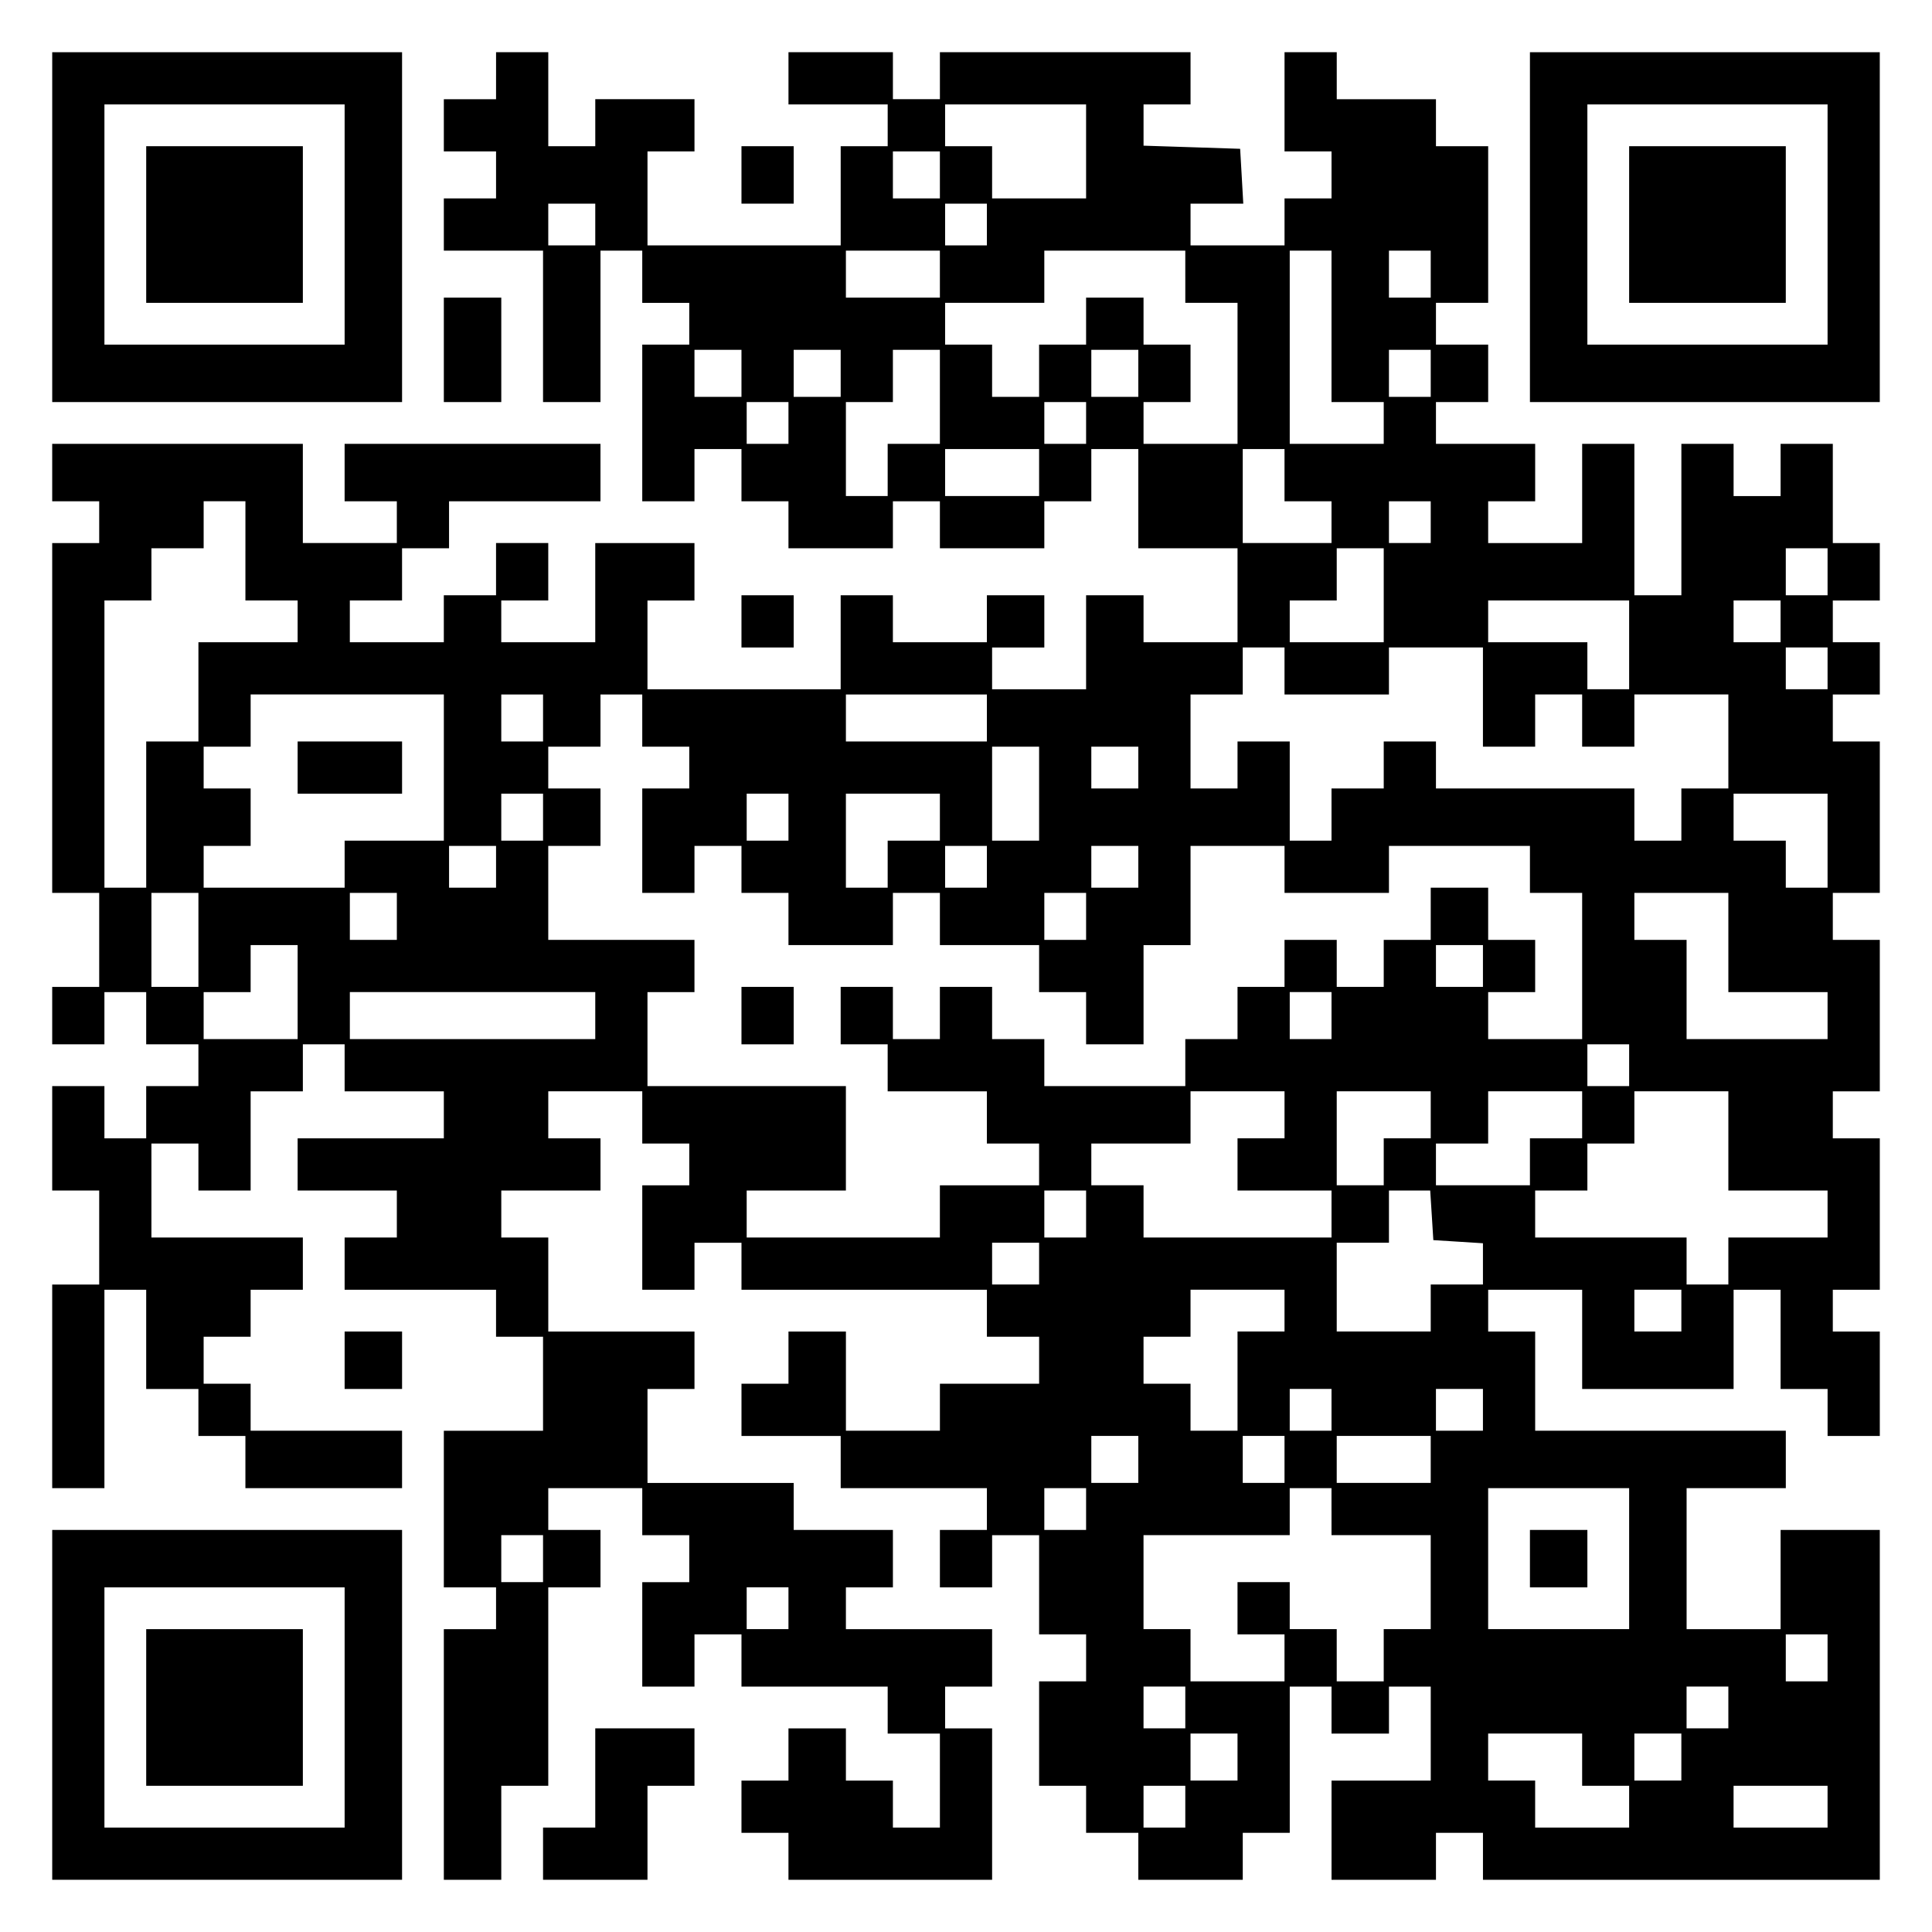 <?xml version="1.0" encoding="UTF-8" standalone="yes"?>
<svg version="1.0" xmlns="http://www.w3.org/2000/svg" width="100mm" height="100mm" viewBox="0 0 370 370" preserveAspectRatio="xMidYMid meet">
  <g transform="translate(0,370) scale(0.1,-0.1)" fill="#000000" stroke="none">
    <path d="M100 3265 l0 -335 335 0 335 0 0 335 0 335 -335 0 -335 0 0 -335z
m560 5 l0 -230 -230 0 -230 0 0 230 0 230 230 0 230 0 0 -230z"/>
    <path d="M280 3270 l0 -150 150 0 150 0 0 150 0 150 -150 0 -150 0 0 -150z"/>
    <path d="M950 3555 l0 -45 -50 0 -50 0 0 -50 0 -50 50 0 50 0 0 -45 0 -45 -50
0 -50 0 0 -50 0 -50 95 0 95 0 0 -145 0 -145 55 0 55 0 0 145 0 145 40 0 40 0
0 -50 0 -50 45 0 45 0 0 -40 0 -40 -45 0 -45 0 0 -150 0 -150 50 0 50 0 0 50
0 50 45 0 45 0 0 -50 0 -50 45 0 45 0 0 -45 0 -45 100 0 100 0 0 45 0 45 45 0
45 0 0 -45 0 -45 100 0 100 0 0 45 0 45 45 0 45 0 0 50 0 50 45 0 45 0 0 -95
0 -95 95 0 95 0 0 -90 0 -90 -90 0 -90 0 0 45 0 45 -55 0 -55 0 0 -90 0 -90
-90 0 -90 0 0 40 0 40 50 0 50 0 0 50 0 50 -55 0 -55 0 0 -45 0 -45 -90 0 -90
0 0 45 0 45 -50 0 -50 0 0 -90 0 -90 -185 0 -185 0 0 85 0 85 45 0 45 0 0 55
0 55 -95 0 -95 0 0 -95 0 -95 -90 0 -90 0 0 40 0 40 45 0 45 0 0 55 0 55 -50
0 -50 0 0 -50 0 -50 -50 0 -50 0 0 -45 0 -45 -90 0 -90 0 0 40 0 40 50 0 50 0
0 50 0 50 45 0 45 0 0 45 0 45 145 0 145 0 0 55 0 55 -245 0 -245 0 0 -55 0
-55 50 0 50 0 0 -40 0 -40 -90 0 -90 0 0 95 0 95 -240 0 -240 0 0 -55 0 -55
45 0 45 0 0 -40 0 -40 -45 0 -45 0 0 -335 0 -335 45 0 45 0 0 -90 0 -90 -45 0
-45 0 0 -55 0 -55 50 0 50 0 0 50 0 50 40 0 40 0 0 -50 0 -50 50 0 50 0 0 -40
0 -40 -50 0 -50 0 0 -50 0 -50 -40 0 -40 0 0 50 0 50 -50 0 -50 0 0 -100 0
-100 45 0 45 0 0 -90 0 -90 -45 0 -45 0 0 -195 0 -195 50 0 50 0 0 190 0 190
40 0 40 0 0 -95 0 -95 50 0 50 0 0 -45 0 -45 45 0 45 0 0 -50 0 -50 150 0 150
0 0 55 0 55 -145 0 -145 0 0 45 0 45 -45 0 -45 0 0 45 0 45 45 0 45 0 0 45 0
45 50 0 50 0 0 50 0 50 -145 0 -145 0 0 90 0 90 45 0 45 0 0 -45 0 -45 50 0
50 0 0 95 0 95 50 0 50 0 0 45 0 45 40 0 40 0 0 -45 0 -45 95 0 95 0 0 -45 0
-45 -140 0 -140 0 0 -50 0 -50 95 0 95 0 0 -45 0 -45 -50 0 -50 0 0 -50 0 -50
145 0 145 0 0 -45 0 -45 45 0 45 0 0 -90 0 -90 -95 0 -95 0 0 -150 0 -150 50
0 50 0 0 -40 0 -40 -50 0 -50 0 0 -240 0 -240 55 0 55 0 0 90 0 90 45 0 45 0
0 190 0 190 50 0 50 0 0 55 0 55 -50 0 -50 0 0 40 0 40 90 0 90 0 0 -45 0 -45
45 0 45 0 0 -45 0 -45 -45 0 -45 0 0 -100 0 -100 50 0 50 0 0 50 0 50 45 0 45
0 0 -50 0 -50 140 0 140 0 0 -45 0 -45 50 0 50 0 0 -90 0 -90 -45 0 -45 0 0
45 0 45 -45 0 -45 0 0 50 0 50 -55 0 -55 0 0 -50 0 -50 -45 0 -45 0 0 -50 0
-50 45 0 45 0 0 -45 0 -45 195 0 195 0 0 145 0 145 -45 0 -45 0 0 40 0 40 45
0 45 0 0 55 0 55 -140 0 -140 0 0 40 0 40 45 0 45 0 0 55 0 55 -95 0 -95 0 0
45 0 45 -140 0 -140 0 0 90 0 90 45 0 45 0 0 55 0 55 -140 0 -140 0 0 90 0 90
-45 0 -45 0 0 45 0 45 95 0 95 0 0 50 0 50 -50 0 -50 0 0 45 0 45 90 0 90 0 0
-50 0 -50 45 0 45 0 0 -40 0 -40 -45 0 -45 0 0 -100 0 -100 50 0 50 0 0 45 0
45 45 0 45 0 0 -45 0 -45 235 0 235 0 0 -45 0 -45 50 0 50 0 0 -45 0 -45 -95
0 -95 0 0 -45 0 -45 -90 0 -90 0 0 95 0 95 -55 0 -55 0 0 -50 0 -50 -45 0 -45
0 0 -50 0 -50 95 0 95 0 0 -50 0 -50 140 0 140 0 0 -40 0 -40 -45 0 -45 0 0
-55 0 -55 50 0 50 0 0 50 0 50 45 0 45 0 0 -95 0 -95 45 0 45 0 0 -45 0 -45
-45 0 -45 0 0 -100 0 -100 45 0 45 0 0 -45 0 -45 50 0 50 0 0 -45 0 -45 100 0
100 0 0 45 0 45 45 0 45 0 0 140 0 140 40 0 40 0 0 -45 0 -45 55 0 55 0 0 45
0 45 40 0 40 0 0 -90 0 -90 -95 0 -95 0 0 -95 0 -95 100 0 100 0 0 45 0 45 45
0 45 0 0 -45 0 -45 380 0 380 0 0 335 0 335 -95 0 -95 0 0 -95 0 -95 -90 0
-90 0 0 135 0 135 95 0 95 0 0 55 0 55 -240 0 -240 0 0 95 0 95 -45 0 -45 0 0
40 0 40 90 0 90 0 0 -95 0 -95 145 0 145 0 0 95 0 95 45 0 45 0 0 -95 0 -95
45 0 45 0 0 -45 0 -45 50 0 50 0 0 100 0 100 -45 0 -45 0 0 40 0 40 45 0 45 0
0 145 0 145 -45 0 -45 0 0 45 0 45 45 0 45 0 0 145 0 145 -45 0 -45 0 0 45 0
45 45 0 45 0 0 145 0 145 -45 0 -45 0 0 45 0 45 45 0 45 0 0 50 0 50 -45 0
-45 0 0 40 0 40 45 0 45 0 0 55 0 55 -45 0 -45 0 0 95 0 95 -50 0 -50 0 0 -50
0 -50 -45 0 -45 0 0 50 0 50 -50 0 -50 0 0 -145 0 -145 -45 0 -45 0 0 145 0
145 -50 0 -50 0 0 -95 0 -95 -90 0 -90 0 0 40 0 40 45 0 45 0 0 55 0 55 -95 0
-95 0 0 40 0 40 50 0 50 0 0 55 0 55 -50 0 -50 0 0 40 0 40 50 0 50 0 0 150 0
150 -50 0 -50 0 0 45 0 45 -95 0 -95 0 0 45 0 45 -50 0 -50 0 0 -95 0 -95 45
0 45 0 0 -45 0 -45 -45 0 -45 0 0 -45 0 -45 -90 0 -90 0 0 40 0 40 51 0 50 0
-3 53 -3 52 -92 3 -93 3 0 39 0 40 45 0 45 0 0 50 0 50 -240 0 -240 0 0 -45 0
-45 -45 0 -45 0 0 45 0 45 -100 0 -100 0 0 -50 0 -50 95 0 95 0 0 -40 0 -40
-45 0 -45 0 0 -95 0 -95 -185 0 -185 0 0 90 0 90 45 0 45 0 0 50 0 50 -95 0
-95 0 0 -45 0 -45 -45 0 -45 0 0 90 0 90 -50 0 -50 0 0 -45z m1130 -145 l0
-90 -90 0 -90 0 0 50 0 50 -45 0 -45 0 0 40 0 40 135 0 135 0 0 -90z m-280
-45 l0 -45 -45 0 -45 0 0 45 0 45 45 0 45 0 0 -45z m-660 -95 l0 -40 -45 0
-45 0 0 40 0 40 45 0 45 0 0 -40z m750 0 l0 -40 -40 0 -40 0 0 40 0 40 40 0
40 0 0 -40z m-90 -95 l0 -45 -90 0 -90 0 0 45 0 45 90 0 90 0 0 -45z m470 -5
l0 -50 50 0 50 0 0 -135 0 -135 -90 0 -90 0 0 40 0 40 45 0 45 0 0 55 0 55
-45 0 -45 0 0 45 0 45 -55 0 -55 0 0 -45 0 -45 -45 0 -45 0 0 -50 0 -50 -45 0
-45 0 0 50 0 50 -45 0 -45 0 0 40 0 40 95 0 95 0 0 50 0 50 135 0 135 0 0 -50z
m280 -95 l0 -145 50 0 50 0 0 -40 0 -40 -90 0 -90 0 0 185 0 185 40 0 40 0 0
-145z m190 100 l0 -45 -40 0 -40 0 0 45 0 45 40 0 40 0 0 -45z m-1320 -190 l0
-45 -45 0 -45 0 0 45 0 45 45 0 45 0 0 -45z m190 0 l0 -45 -45 0 -45 0 0 45 0
45 45 0 45 0 0 -45z m190 -45 l0 -90 -50 0 -50 0 0 -50 0 -50 -40 0 -40 0 0
90 0 90 45 0 45 0 0 50 0 50 45 0 45 0 0 -90z m380 45 l0 -45 -45 0 -45 0 0
45 0 45 45 0 45 0 0 -45z m560 0 l0 -45 -40 0 -40 0 0 45 0 45 40 0 40 0 0
-45z m-1230 -95 l0 -40 -40 0 -40 0 0 40 0 40 40 0 40 0 0 -40z m570 0 l0 -40
-40 0 -40 0 0 40 0 40 40 0 40 0 0 -40z m-90 -95 l0 -45 -90 0 -90 0 0 45 0
45 90 0 90 0 0 -45z m470 -5 l0 -50 45 0 45 0 0 -40 0 -40 -85 0 -85 0 0 90 0
90 40 0 40 0 0 -50z m-1990 -145 l0 -95 50 0 50 0 0 -40 0 -40 -95 0 -95 0 0
-95 0 -95 -50 0 -50 0 0 -140 0 -140 -40 0 -40 0 0 275 0 275 45 0 45 0 0 50
0 50 50 0 50 0 0 45 0 45 40 0 40 0 0 -95z m2270 55 l0 -40 -40 0 -40 0 0 40
0 40 40 0 40 0 0 -40z m-90 -140 l0 -90 -90 0 -90 0 0 40 0 40 45 0 45 0 0 50
0 50 45 0 45 0 0 -90z m850 45 l0 -45 -40 0 -40 0 0 45 0 45 40 0 40 0 0 -45z
m-380 -140 l0 -85 -40 0 -40 0 0 45 0 45 -95 0 -95 0 0 40 0 40 135 0 135 0 0
-85z m290 45 l0 -40 -45 0 -45 0 0 40 0 40 45 0 45 0 0 -40z m-950 -95 l0 -45
100 0 100 0 0 45 0 45 90 0 90 0 0 -95 0 -95 50 0 50 0 0 50 0 50 45 0 45 0 0
-50 0 -50 50 0 50 0 0 50 0 50 90 0 90 0 0 -90 0 -90 -45 0 -45 0 0 -50 0 -50
-45 0 -45 0 0 50 0 50 -190 0 -190 0 0 45 0 45 -50 0 -50 0 0 -45 0 -45 -50 0
-50 0 0 -50 0 -50 -40 0 -40 0 0 95 0 95 -50 0 -50 0 0 -45 0 -45 -45 0 -45 0
0 90 0 90 50 0 50 0 0 45 0 45 40 0 40 0 0 -45z m1040 5 l0 -40 -40 0 -40 0 0
40 0 40 40 0 40 0 0 -40z m-2650 -190 l0 -140 -95 0 -95 0 0 -45 0 -45 -135 0
-135 0 0 40 0 40 45 0 45 0 0 55 0 55 -45 0 -45 0 0 40 0 40 45 0 45 0 0 50 0
50 185 0 185 0 0 -140z m190 95 l0 -45 -40 0 -40 0 0 45 0 45 40 0 40 0 0 -45z
m190 -5 l0 -50 45 0 45 0 0 -40 0 -40 -45 0 -45 0 0 -100 0 -100 50 0 50 0 0
45 0 45 45 0 45 0 0 -45 0 -45 45 0 45 0 0 -50 0 -50 100 0 100 0 0 50 0 50
45 0 45 0 0 -50 0 -50 95 0 95 0 0 -45 0 -45 45 0 45 0 0 -50 0 -50 55 0 55 0
0 95 0 95 45 0 45 0 0 95 0 95 90 0 90 0 0 -45 0 -45 100 0 100 0 0 45 0 45
135 0 135 0 0 -45 0 -45 50 0 50 0 0 -140 0 -140 -90 0 -90 0 0 45 0 45 45 0
45 0 0 50 0 50 -45 0 -45 0 0 50 0 50 -55 0 -55 0 0 -50 0 -50 -45 0 -45 0 0
-45 0 -45 -45 0 -45 0 0 45 0 45 -50 0 -50 0 0 -45 0 -45 -45 0 -45 0 0 -50 0
-50 -50 0 -50 0 0 -45 0 -45 -135 0 -135 0 0 45 0 45 -50 0 -50 0 0 50 0 50
-50 0 -50 0 0 -50 0 -50 -45 0 -45 0 0 50 0 50 -50 0 -50 0 0 -55 0 -55 45 0
45 0 0 -45 0 -45 95 0 95 0 0 -50 0 -50 50 0 50 0 0 -40 0 -40 -95 0 -95 0 0
-50 0 -50 -185 0 -185 0 0 45 0 45 95 0 95 0 0 100 0 100 -190 0 -190 0 0 90
0 90 45 0 45 0 0 50 0 50 -140 0 -140 0 0 90 0 90 50 0 50 0 0 55 0 55 -50 0
-50 0 0 40 0 40 50 0 50 0 0 50 0 50 40 0 40 0 0 -50z m660 5 l0 -45 -135 0
-135 0 0 45 0 45 135 0 135 0 0 -45z m100 -145 l0 -90 -45 0 -45 0 0 90 0 90
45 0 45 0 0 -90z m190 50 l0 -40 -45 0 -45 0 0 40 0 40 45 0 45 0 0 -40z
m-1140 -95 l0 -45 -40 0 -40 0 0 45 0 45 40 0 40 0 0 -45z m470 0 l0 -45 -40
0 -40 0 0 45 0 45 40 0 40 0 0 -45z m290 0 l0 -45 -50 0 -50 0 0 -45 0 -45
-40 0 -40 0 0 90 0 90 90 0 90 0 0 -45z m1700 -45 l0 -90 -40 0 -40 0 0 45 0
45 -50 0 -50 0 0 45 0 45 90 0 90 0 0 -90z m-2550 -50 l0 -40 -45 0 -45 0 0
40 0 40 45 0 45 0 0 -40z m940 0 l0 -40 -40 0 -40 0 0 40 0 40 40 0 40 0 0
-40z m290 0 l0 -40 -45 0 -45 0 0 40 0 40 45 0 45 0 0 -40z m-1800 -140 l0
-90 -45 0 -45 0 0 90 0 90 45 0 45 0 0 -90z m380 45 l0 -45 -45 0 -45 0 0 45
0 45 45 0 45 0 0 -45z m1320 0 l0 -45 -40 0 -40 0 0 45 0 45 40 0 40 0 0 -45z
m1230 -50 l0 -95 95 0 95 0 0 -45 0 -45 -135 0 -135 0 0 95 0 95 -50 0 -50 0
0 45 0 45 90 0 90 0 0 -95z m-2740 -95 l0 -90 -90 0 -90 0 0 45 0 45 45 0 45
0 0 45 0 45 45 0 45 0 0 -90z m2270 50 l0 -40 -45 0 -45 0 0 40 0 40 45 0 45
0 0 -40z m-1700 -95 l0 -45 -235 0 -235 0 0 45 0 45 235 0 235 0 0 -45z m1410
0 l0 -45 -40 0 -40 0 0 45 0 45 40 0 40 0 0 -45z m570 -95 l0 -40 -40 0 -40 0
0 40 0 40 40 0 40 0 0 -40z m-660 -95 l0 -45 -45 0 -45 0 0 -50 0 -50 90 0 90
0 0 -45 0 -45 -180 0 -180 0 0 50 0 50 -50 0 -50 0 0 40 0 40 95 0 95 0 0 50
0 50 90 0 90 0 0 -45z m280 0 l0 -45 -45 0 -45 0 0 -45 0 -45 -45 0 -45 0 0
90 0 90 90 0 90 0 0 -45z m290 0 l0 -45 -50 0 -50 0 0 -45 0 -45 -90 0 -90 0
0 40 0 40 50 0 50 0 0 50 0 50 90 0 90 0 0 -45z m280 -50 l0 -95 95 0 95 0 0
-45 0 -45 -95 0 -95 0 0 -45 0 -45 -40 0 -40 0 0 45 0 45 -145 0 -145 0 0 45
0 45 50 0 50 0 0 45 0 45 45 0 45 0 0 50 0 50 90 0 90 0 0 -95z m-1230 -140
l0 -45 -40 0 -40 0 0 45 0 45 40 0 40 0 0 -45z m662 -2 l3 -48 48 -3 47 -3 0
-40 0 -39 -50 0 -50 0 0 -45 0 -45 -90 0 -90 0 0 85 0 85 50 0 50 0 0 50 0 50
39 0 40 0 3 -47z m-752 -93 l0 -40 -45 0 -45 0 0 40 0 40 45 0 45 0 0 -40z
m470 -90 l0 -40 -45 0 -45 0 0 -95 0 -95 -45 0 -45 0 0 45 0 45 -45 0 -45 0 0
45 0 45 45 0 45 0 0 45 0 45 90 0 90 0 0 -40z m760 0 l0 -40 -45 0 -45 0 0 40
0 40 45 0 45 0 0 -40z m-670 -190 l0 -40 -40 0 -40 0 0 40 0 40 40 0 40 0 0
-40z m290 0 l0 -40 -45 0 -45 0 0 40 0 40 45 0 45 0 0 -40z m-660 -95 l0 -45
-45 0 -45 0 0 45 0 45 45 0 45 0 0 -45z m280 0 l0 -45 -40 0 -40 0 0 45 0 45
40 0 40 0 0 -45z m280 0 l0 -45 -90 0 -90 0 0 45 0 45 90 0 90 0 0 -45z m-660
-95 l0 -40 -40 0 -40 0 0 40 0 40 40 0 40 0 0 -40z m470 -5 l0 -45 95 0 95 0
0 -90 0 -90 -45 0 -45 0 0 -50 0 -50 -45 0 -45 0 0 50 0 50 -45 0 -45 0 0 45
0 45 -50 0 -50 0 0 -50 0 -50 45 0 45 0 0 -45 0 -45 -90 0 -90 0 0 50 0 50
-45 0 -45 0 0 90 0 90 140 0 140 0 0 45 0 45 40 0 40 0 0 -45z m570 -90 l0
-135 -135 0 -135 0 0 135 0 135 135 0 135 0 0 -135z m-2080 0 l0 -45 -40 0
-40 0 0 45 0 45 40 0 40 0 0 -45z m470 -95 l0 -40 -40 0 -40 0 0 40 0 40 40 0
40 0 0 -40z m1990 -95 l0 -45 -40 0 -40 0 0 45 0 45 40 0 40 0 0 -45z m-1230
-95 l0 -40 -40 0 -40 0 0 40 0 40 40 0 40 0 0 -40z m1040 0 l0 -40 -40 0 -40
0 0 40 0 40 40 0 40 0 0 -40z m-940 -95 l0 -45 -45 0 -45 0 0 45 0 45 45 0 45
0 0 -45z m660 -5 l0 -50 45 0 45 0 0 -40 0 -40 -90 0 -90 0 0 45 0 45 -45 0
-45 0 0 45 0 45 90 0 90 0 0 -50z m190 5 l0 -45 -45 0 -45 0 0 45 0 45 45 0
45 0 0 -45z m-950 -95 l0 -40 -40 0 -40 0 0 40 0 40 40 0 40 0 0 -40z m1230 0
l0 -40 -90 0 -90 0 0 40 0 40 90 0 90 0 0 -40z"/>
    <path d="M570 2230 l0 -50 100 0 100 0 0 50 0 50 -100 0 -100 0 0 -50z"/>
    <path d="M1420 1755 l0 -55 50 0 50 0 0 55 0 55 -50 0 -50 0 0 -55z"/>
    <path d="M2930 715 l0 -55 55 0 55 0 0 55 0 55 -55 0 -55 0 0 -55z"/>
    <path d="M2930 3265 l0 -335 335 0 335 0 0 335 0 335 -335 0 -335 0 0 -335z
m570 5 l0 -230 -230 0 -230 0 0 230 0 230 230 0 230 0 0 -230z"/>
    <path d="M3120 3270 l0 -150 150 0 150 0 0 150 0 150 -150 0 -150 0 0 -150z"/>
    <path d="M1420 3365 l0 -55 50 0 50 0 0 55 0 55 -50 0 -50 0 0 -55z"/>
    <path d="M850 3030 l0 -100 55 0 55 0 0 100 0 100 -55 0 -55 0 0 -100z"/>
    <path d="M1420 2510 l0 -50 50 0 50 0 0 50 0 50 -50 0 -50 0 0 -50z"/>
    <path d="M660 1095 l0 -55 55 0 55 0 0 55 0 55 -55 0 -55 0 0 -55z"/>
    <path d="M100 435 l0 -335 335 0 335 0 0 335 0 335 -335 0 -335 0 0 -335z
m560 -5 l0 -230 -230 0 -230 0 0 230 0 230 230 0 230 0 0 -230z"/>
    <path d="M280 430 l0 -150 150 0 150 0 0 150 0 150 -150 0 -150 0 0 -150z"/>
    <path d="M1140 295 l0 -95 -50 0 -50 0 0 -50 0 -50 100 0 100 0 0 90 0 90 45
0 45 0 0 55 0 55 -95 0 -95 0 0 -95z"/>
  </g>
</svg>